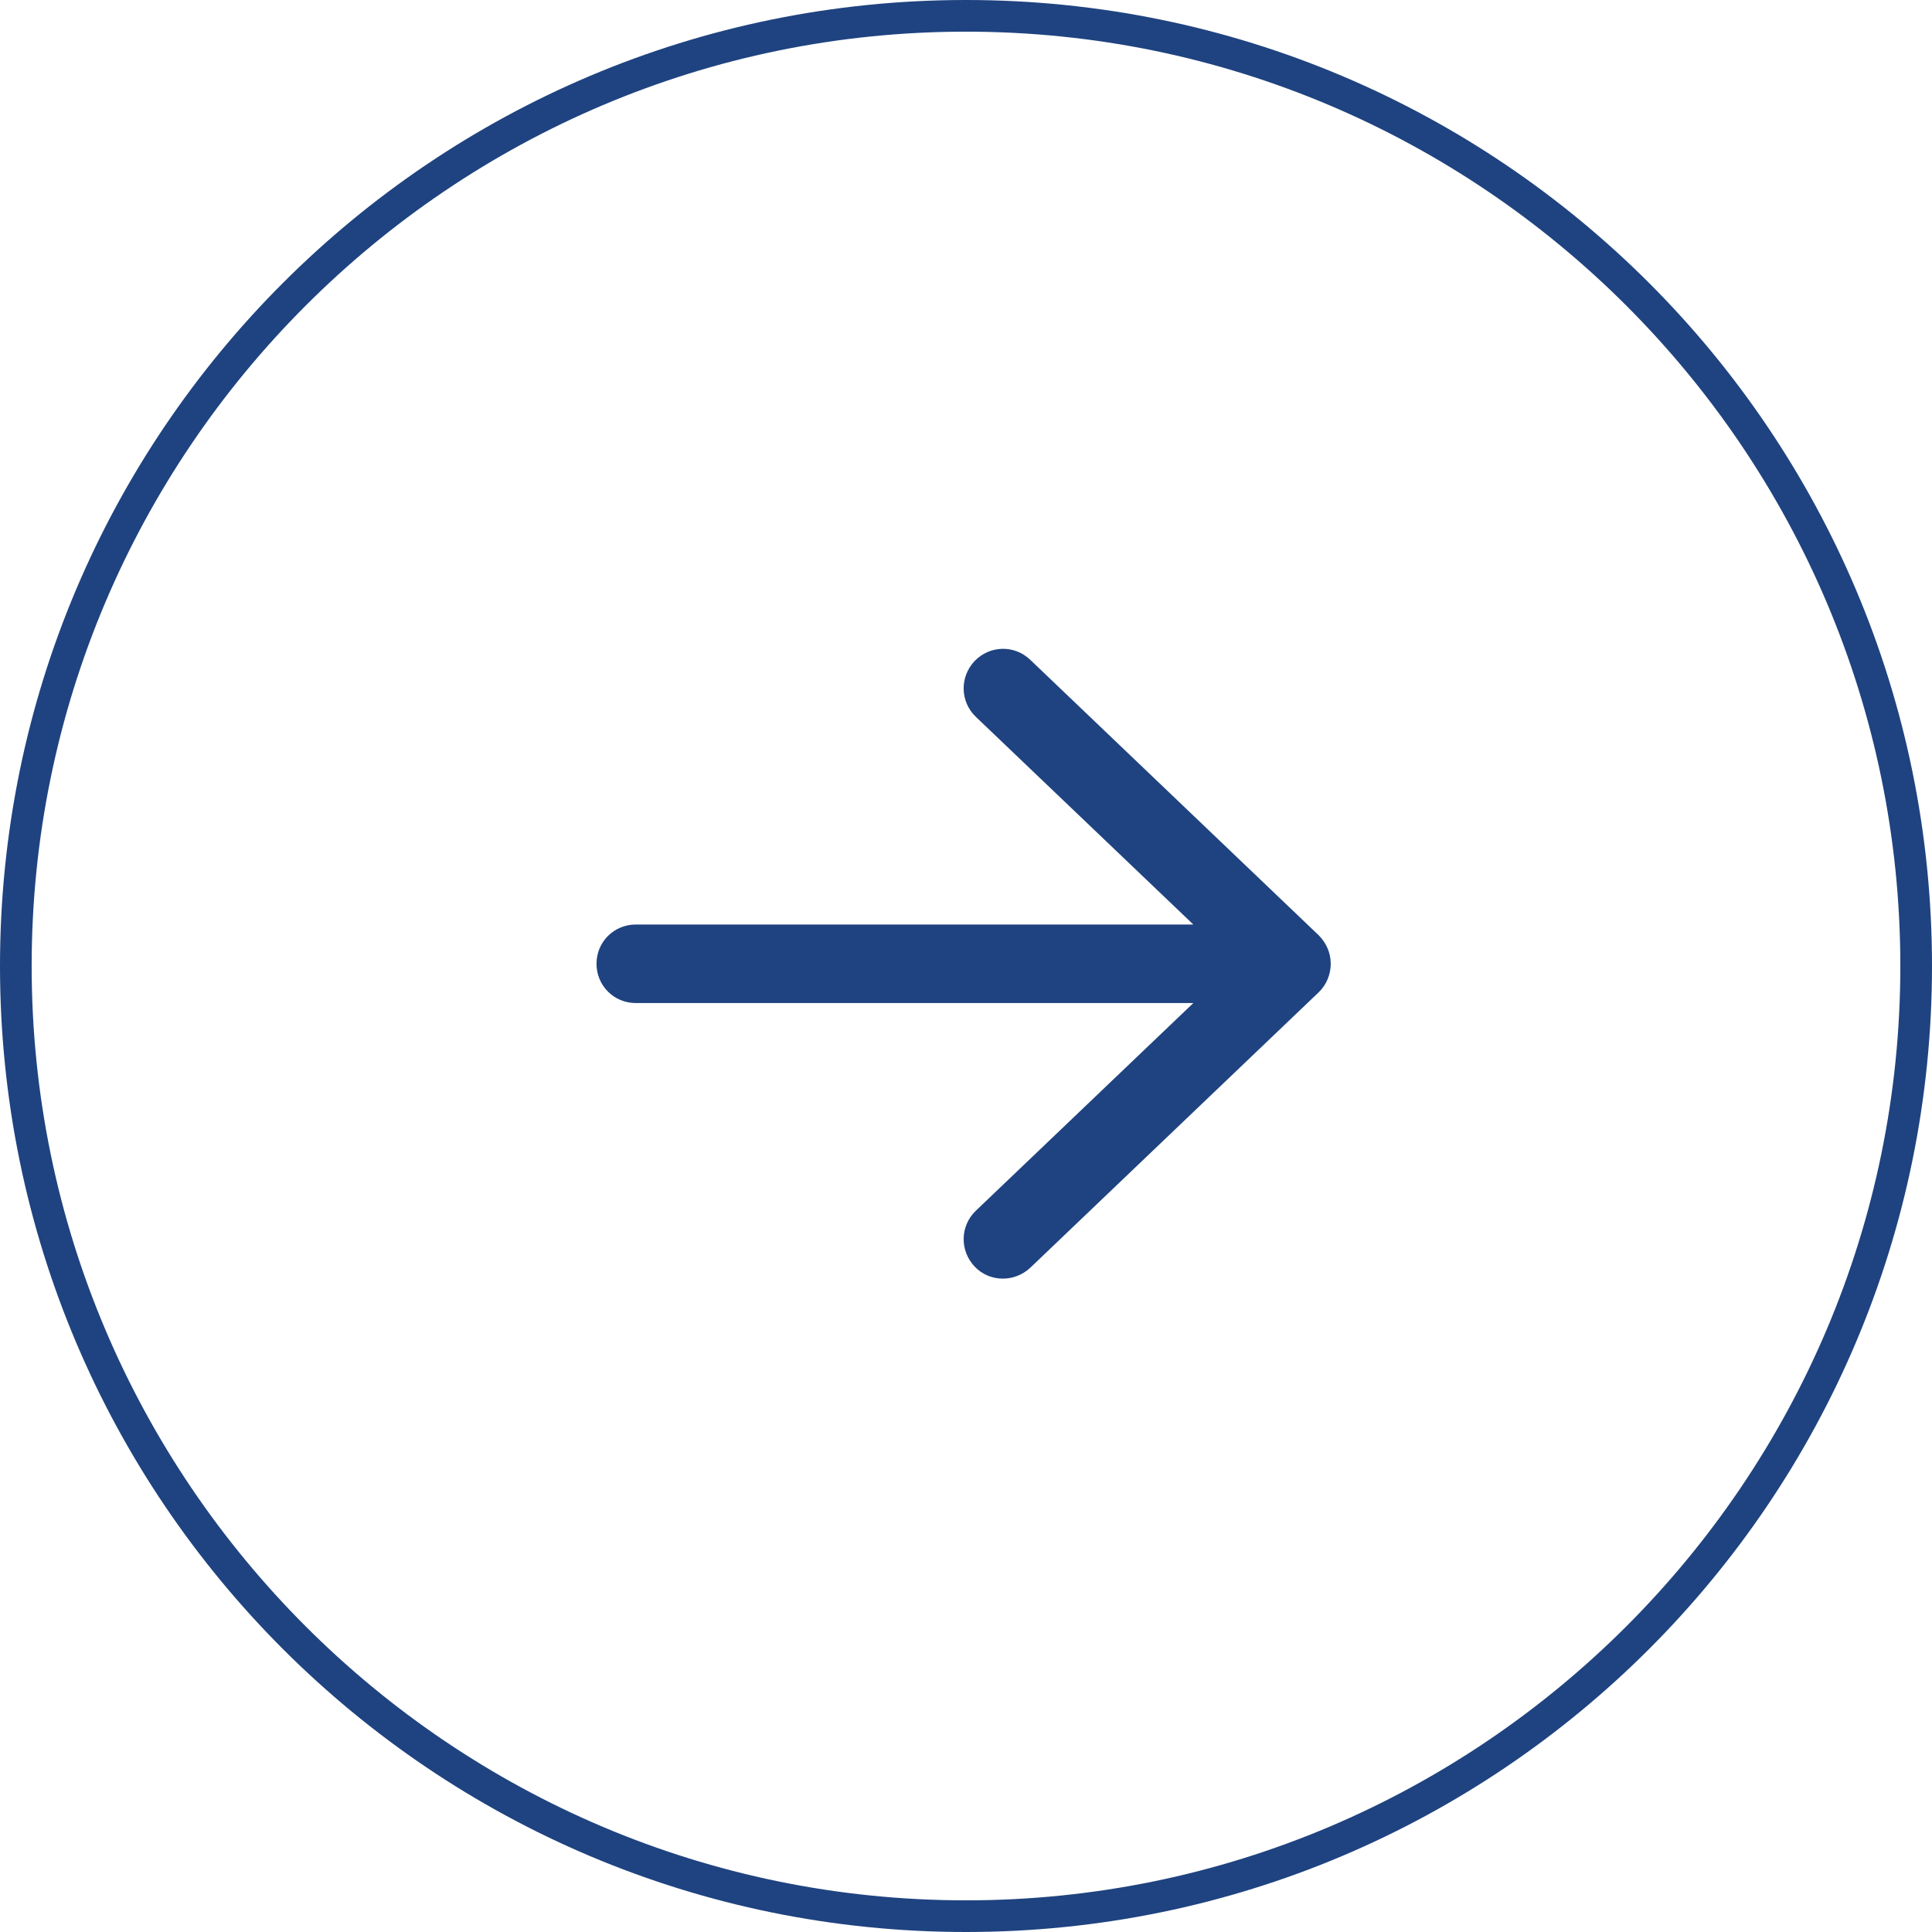 <?xml version="1.0" encoding="UTF-8"?><svg id="_レイヤー_2" xmlns="http://www.w3.org/2000/svg" viewBox="0 0 61.02 61.02"><defs><style>.cls-1{fill:#1f4380;}</style></defs><g id="design"><g id="WEBDESIGN"><path class="cls-1" d="M30.51,1c16.27,0,29.51,13.24,29.51,29.51s-13.24,29.51-29.51,29.51S1,46.78,1,30.51,14.24,1,30.51,1M30.51,0C13.66,0,0,13.66,0,30.51s13.66,30.51,30.51,30.51,30.51-13.66,30.51-30.51S47.36,0,30.51,0h0Z"/><path class="cls-1" d="M41.65,31.34c.24-.23.38-.56.38-.9s-.14-.66-.38-.9l-9.11-8.7c-.5-.48-1.28-.46-1.76.04-.47.5-.46,1.28.04,1.76l6.87,6.56h-17.61c-.69,0-1.24.55-1.24,1.24s.55,1.24,1.24,1.24h17.61l-6.87,6.56c-.5.48-.51,1.26-.04,1.76s1.26.51,1.76.04l9.11-8.7h0Z"/></g></g></svg>